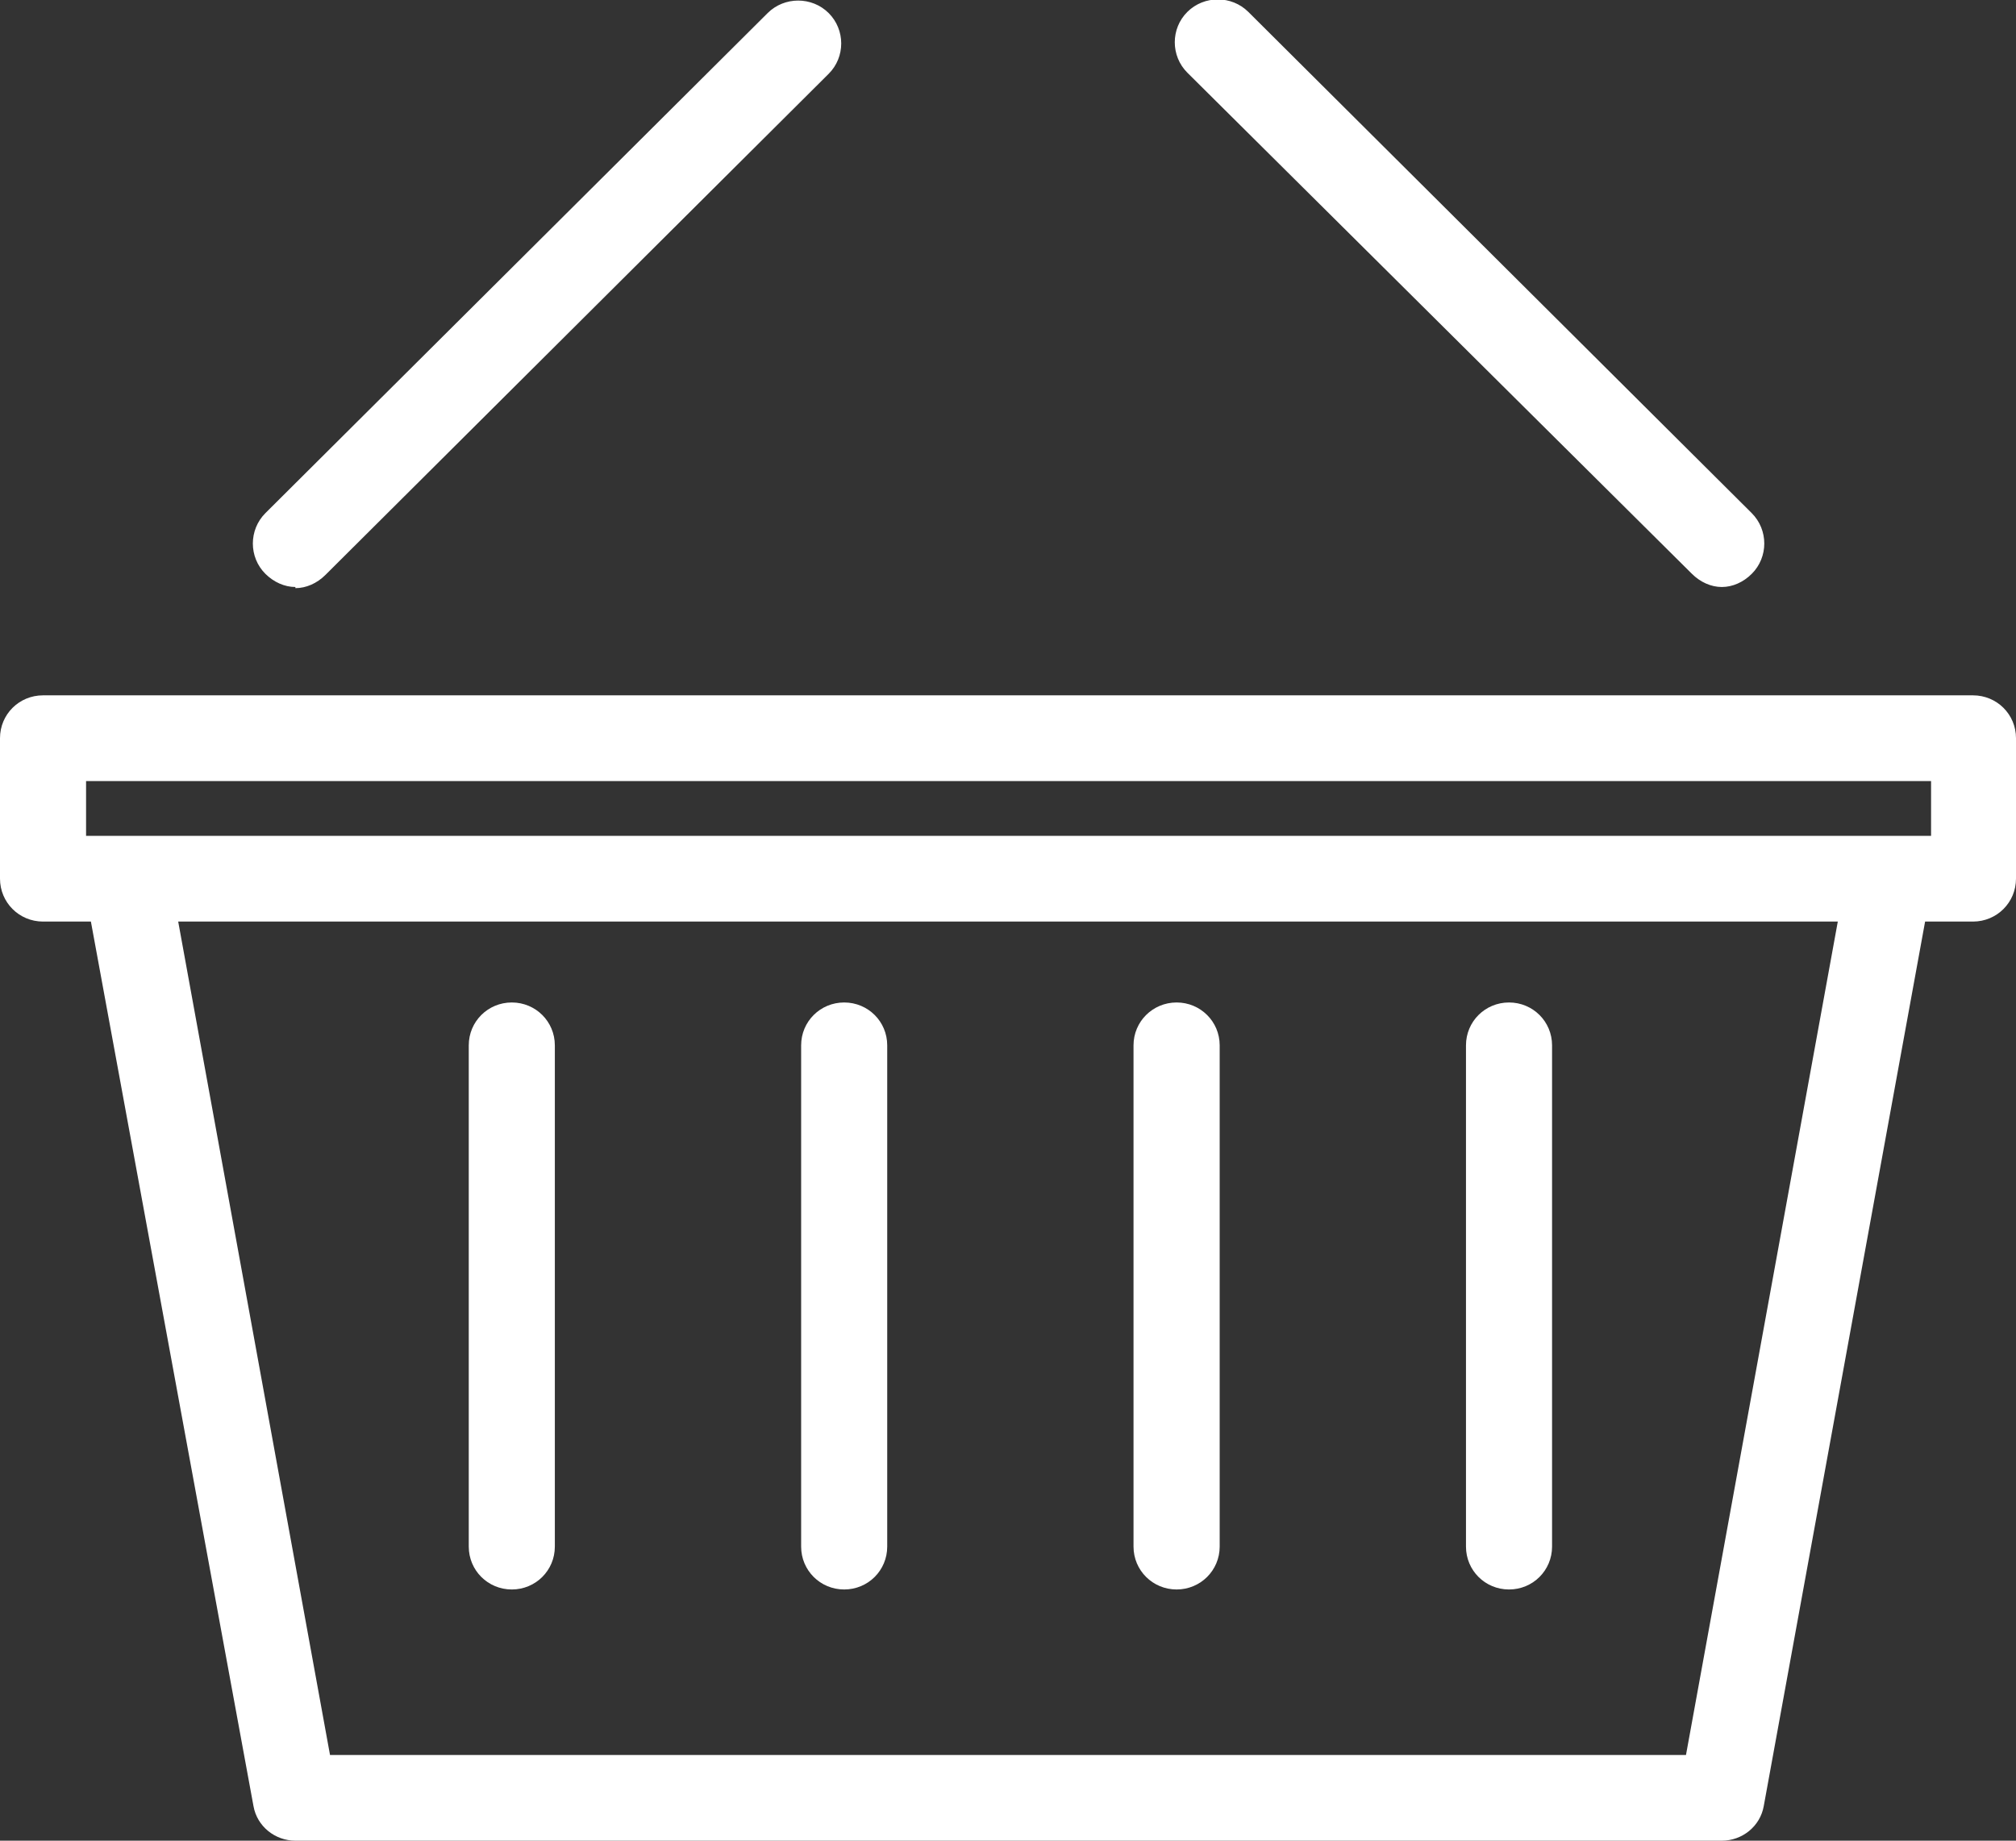 <svg width="23" height="21" viewBox="0 0 23 21" fill="none" xmlns="http://www.w3.org/2000/svg">
<rect x="0" y="0" width="23" height="21" fill="#333333" stroke="none"/>
<g clip-path="url(#clip0_4107_808)">
<path d="M19.644 21H3.37C3.138 21 2.933 20.837 2.892 20.606L1.037 10.514H0.491C0.218 10.514 0 10.296 0 10.024V8.422C0 8.15 0.218 7.933 0.491 7.933H22.509C22.782 7.933 23 8.15 23 8.422V10.024C23 10.296 22.782 10.514 22.509 10.514H21.963L20.122 20.606C20.081 20.837 19.876 21 19.644 21ZM3.779 20.022H19.235L20.967 10.514H2.033L3.765 20.022H3.779ZM21.568 9.536H22.031V8.911H0.982V9.536H21.554H21.568ZM17.216 18.134C16.943 18.134 16.725 17.916 16.725 17.645V11.926C16.725 11.655 16.943 11.437 17.216 11.437C17.489 11.437 17.707 11.655 17.707 11.926V17.645C17.707 17.916 17.489 18.134 17.216 18.134ZM13.424 18.134C13.151 18.134 12.932 17.916 12.932 17.645V11.926C12.932 11.655 13.151 11.437 13.424 11.437C13.696 11.437 13.915 11.655 13.915 11.926V17.645C13.915 17.916 13.696 18.134 13.424 18.134ZM9.631 18.134C9.358 18.134 9.14 17.916 9.14 17.645V11.926C9.14 11.655 9.358 11.437 9.631 11.437C9.904 11.437 10.122 11.655 10.122 11.926V17.645C10.122 17.916 9.904 18.134 9.631 18.134ZM5.839 18.134C5.566 18.134 5.348 17.916 5.348 17.645V11.926C5.348 11.655 5.566 11.437 5.839 11.437C6.112 11.437 6.33 11.655 6.33 11.926V17.645C6.33 17.916 6.112 18.134 5.839 18.134ZM19.644 6.697C19.521 6.697 19.399 6.642 19.303 6.547L13.546 0.829C13.355 0.638 13.355 0.326 13.546 0.136C13.737 -0.054 14.051 -0.054 14.242 0.136L19.985 5.854C20.176 6.045 20.176 6.357 19.985 6.547C19.89 6.642 19.767 6.697 19.644 6.697ZM3.37 6.697C3.247 6.697 3.124 6.642 3.028 6.547C2.837 6.357 2.837 6.045 3.028 5.854L8.758 0.149C8.949 -0.041 9.263 -0.041 9.454 0.149C9.645 0.34 9.645 0.652 9.454 0.842L3.711 6.561C3.615 6.656 3.492 6.71 3.37 6.71V6.697Z" fill="#ffffff"/>
</g>
<defs>
<clipPath id="clip0_4107_808">
<rect width="23" height="21" fill="white"/>
</clipPath>
</defs>
</svg>
